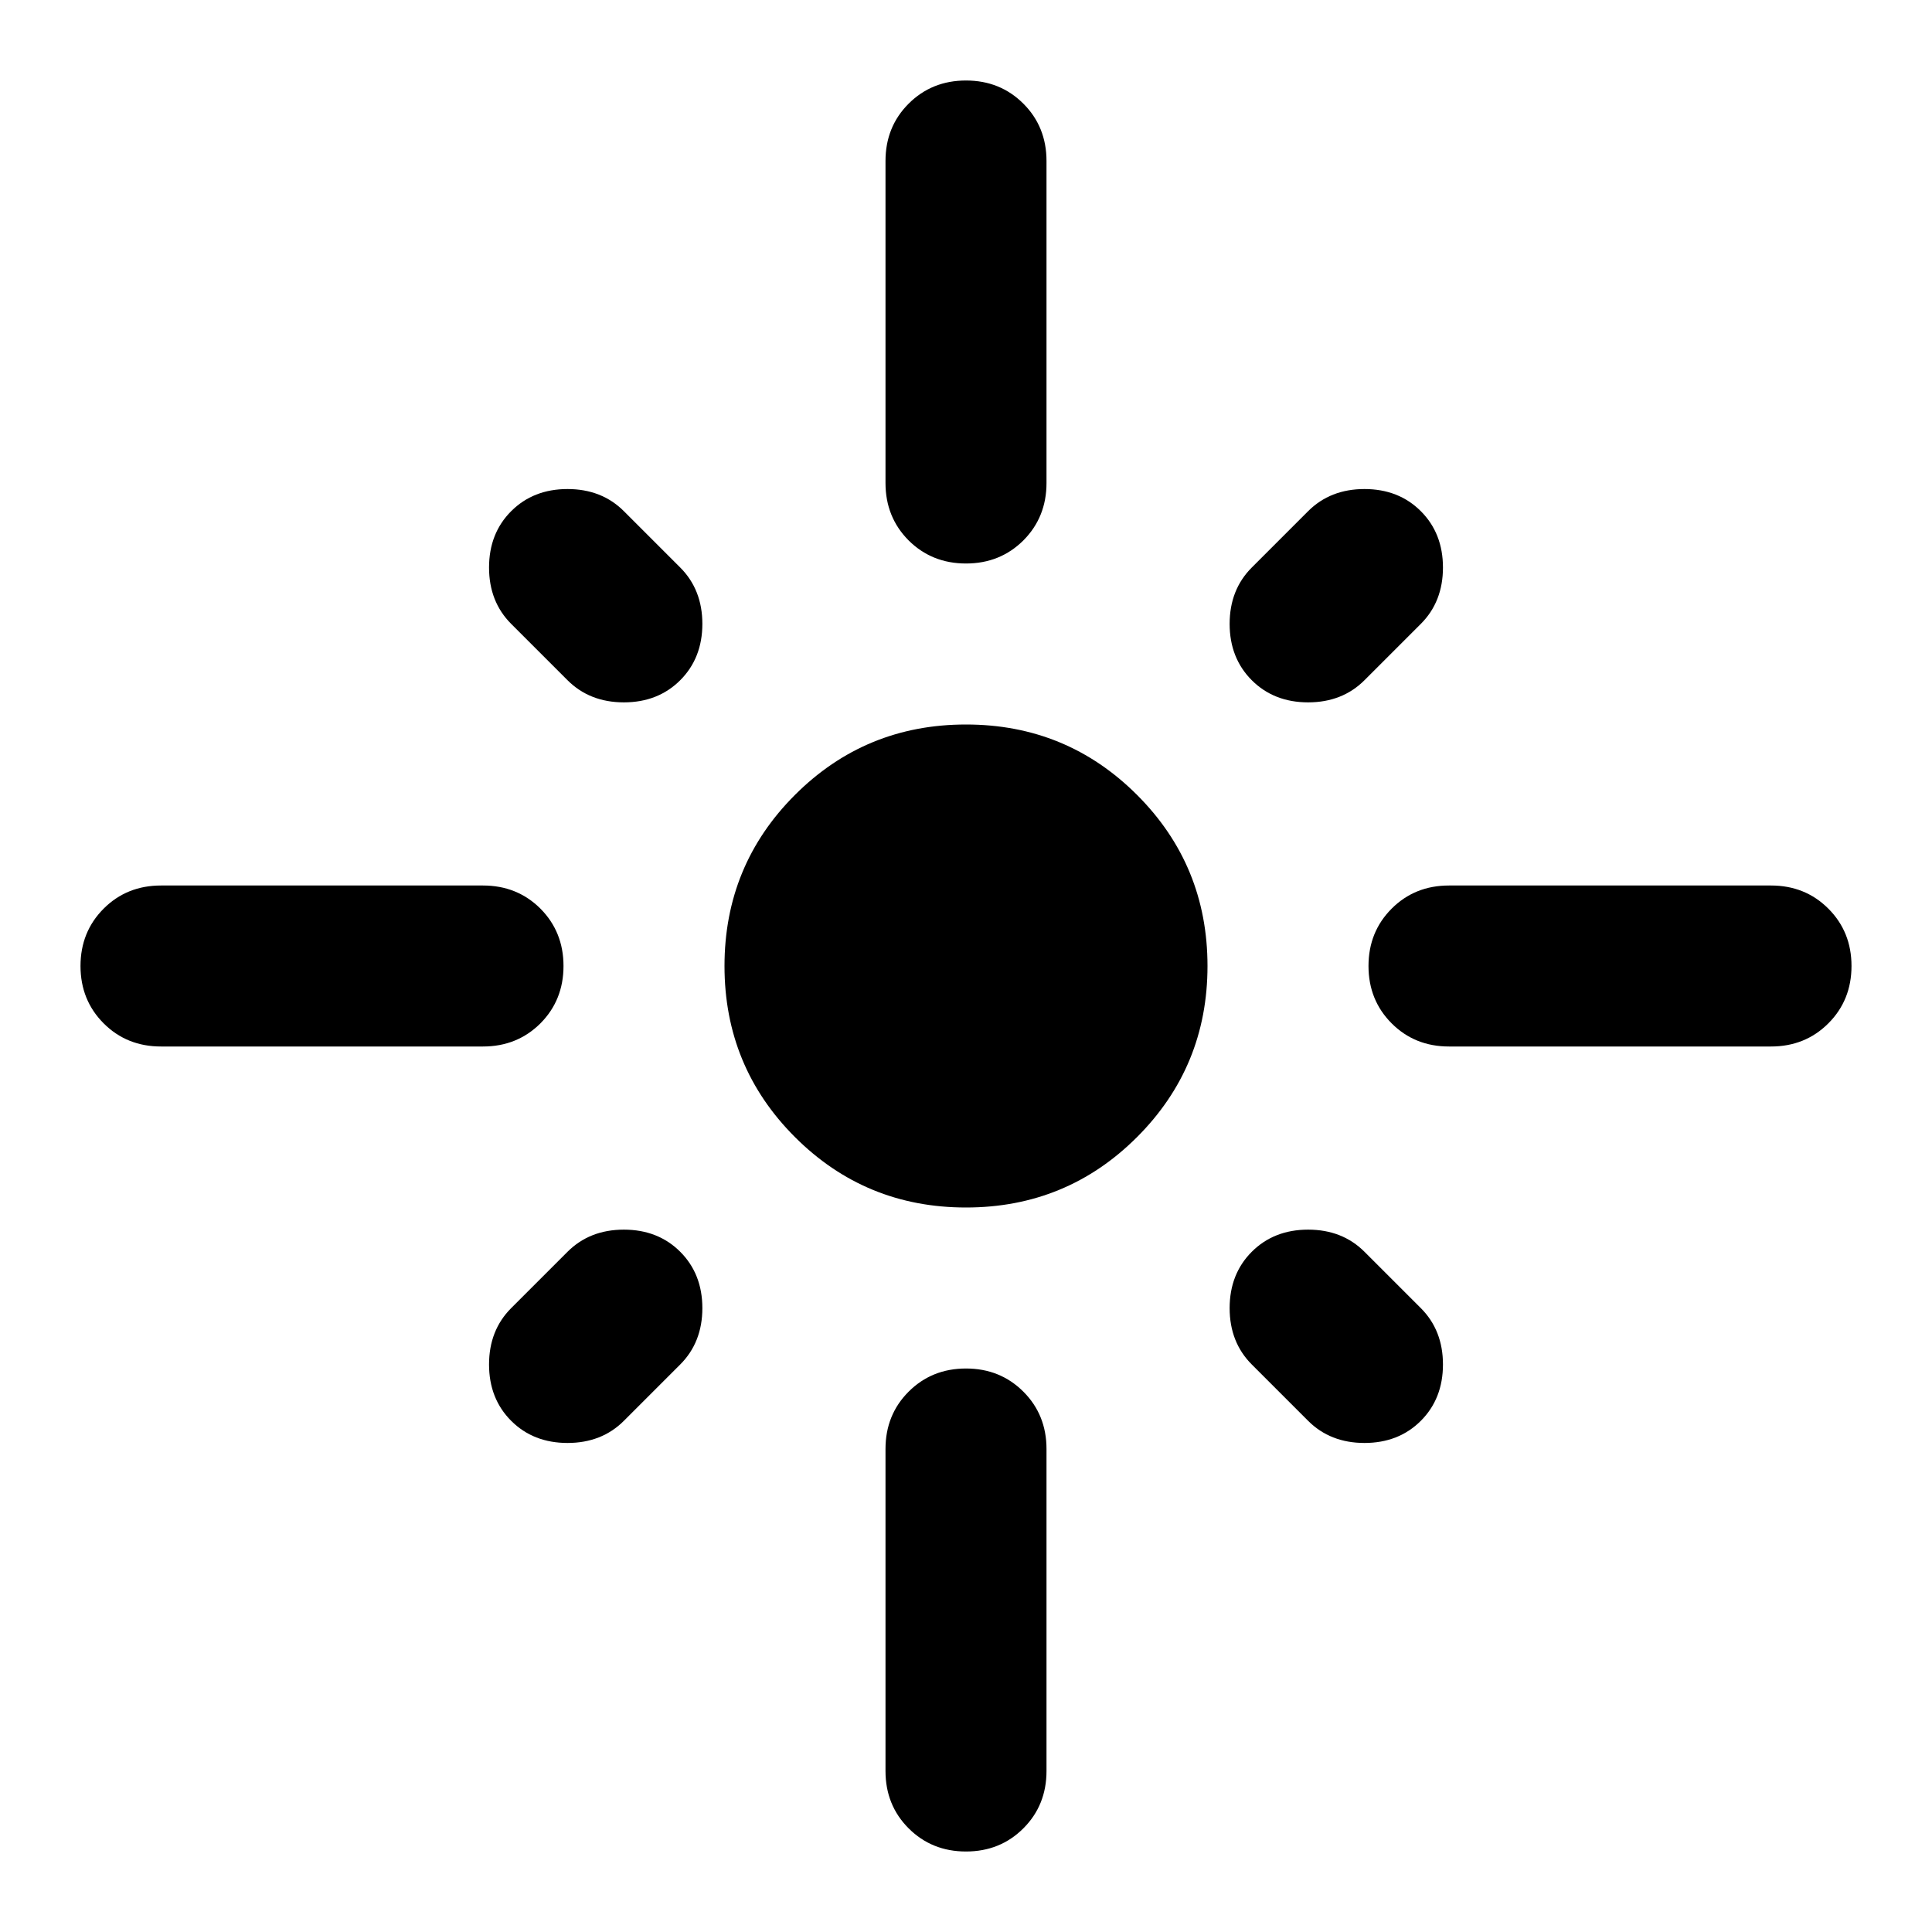 <svg width="24" height="24" viewBox="0 0 24 24" fill="none" xmlns="http://www.w3.org/2000/svg">
<mask id="mask0_2158_3656" style="mask-type:alpha" maskUnits="userSpaceOnUse" x="0" y="0" width="24" height="24">
<rect width="24" height="24" fill="#D9D9D9" style="fill:#D9D9D9;fill:color(display-p3 0.851 0.851 0.851);fill-opacity:1;"/>
</mask>
<g mask="url(#mask0_2158_3656)">
<path d="M7 12C7 12.283 6.904 12.521 6.713 12.713C6.521 12.904 6.283 13 6 13H2C1.717 13 1.479 12.904 1.288 12.713C1.096 12.521 1 12.283 1 12C1 11.717 1.096 11.479 1.288 11.287C1.479 11.096 1.717 11 2 11H6C6.283 11 6.521 11.096 6.713 11.287C6.904 11.479 7 11.717 7 12ZM8.45 8.45C8.267 8.633 8.033 8.725 7.75 8.725C7.467 8.725 7.233 8.633 7.05 8.45L6.35 7.75C6.167 7.567 6.075 7.333 6.075 7.05C6.075 6.767 6.167 6.533 6.35 6.35C6.533 6.167 6.767 6.075 7.05 6.075C7.333 6.075 7.567 6.167 7.75 6.35L8.45 7.05C8.633 7.233 8.725 7.467 8.725 7.75C8.725 8.033 8.633 8.267 8.45 8.45ZM11 6V2C11 1.717 11.096 1.479 11.287 1.288C11.479 1.096 11.717 1 12 1C12.283 1 12.521 1.096 12.713 1.288C12.904 1.479 13 1.717 13 2V6C13 6.283 12.904 6.521 12.713 6.713C12.521 6.904 12.283 7 12 7C11.717 7 11.479 6.904 11.287 6.713C11.096 6.521 11 6.283 11 6ZM15.55 8.45C15.367 8.267 15.275 8.033 15.275 7.75C15.275 7.467 15.367 7.233 15.55 7.05L16.25 6.35C16.433 6.167 16.667 6.075 16.95 6.075C17.233 6.075 17.467 6.167 17.65 6.35C17.833 6.533 17.925 6.767 17.925 7.05C17.925 7.333 17.833 7.567 17.65 7.75L16.95 8.45C16.767 8.633 16.533 8.725 16.25 8.725C15.967 8.725 15.733 8.633 15.55 8.45ZM17 12C17 11.717 17.096 11.479 17.288 11.287C17.479 11.096 17.717 11 18 11H22C22.283 11 22.521 11.096 22.712 11.287C22.904 11.479 23 11.717 23 12C23 12.283 22.904 12.521 22.712 12.713C22.521 12.904 22.283 13 22 13H18C17.717 13 17.479 12.904 17.288 12.713C17.096 12.521 17 12.283 17 12ZM12 15C11.167 15 10.458 14.708 9.875 14.125C9.292 13.542 9 12.833 9 12C9 11.167 9.292 10.458 9.875 9.875C10.458 9.292 11.167 9 12 9C12.833 9 13.542 9.292 14.125 9.875C14.708 10.458 15 11.167 15 12C15 12.833 14.708 13.542 14.125 14.125C13.542 14.708 12.833 15 12 15ZM15.55 15.55C15.733 15.367 15.967 15.275 16.25 15.275C16.533 15.275 16.767 15.367 16.95 15.55L17.65 16.25C17.833 16.433 17.925 16.667 17.925 16.95C17.925 17.233 17.833 17.467 17.65 17.65C17.467 17.833 17.233 17.925 16.95 17.925C16.667 17.925 16.433 17.833 16.25 17.65L15.55 16.95C15.367 16.767 15.275 16.533 15.275 16.25C15.275 15.967 15.367 15.733 15.55 15.55ZM8.45 15.55C8.633 15.733 8.725 15.967 8.725 16.25C8.725 16.533 8.633 16.767 8.45 16.95L7.75 17.65C7.567 17.833 7.333 17.925 7.05 17.925C6.767 17.925 6.533 17.833 6.35 17.65C6.167 17.467 6.075 17.233 6.075 16.95C6.075 16.667 6.167 16.433 6.35 16.25L7.05 15.55C7.233 15.367 7.467 15.275 7.75 15.275C8.033 15.275 8.267 15.367 8.45 15.55ZM12 17C12.283 17 12.521 17.096 12.713 17.288C12.904 17.479 13 17.717 13 18V22C13 22.283 12.904 22.521 12.713 22.712C12.521 22.904 12.283 23 12 23C11.717 23 11.479 22.904 11.287 22.712C11.096 22.521 11 22.283 11 22V18C11 17.717 11.096 17.479 11.287 17.288C11.479 17.096 11.717 17 12 17Z" fill="#D0446D" style="fill:#D0446D;fill:color(display-p3 0.816 0.267 0.427);fill-opacity:1;"/>
</g>
</svg>
